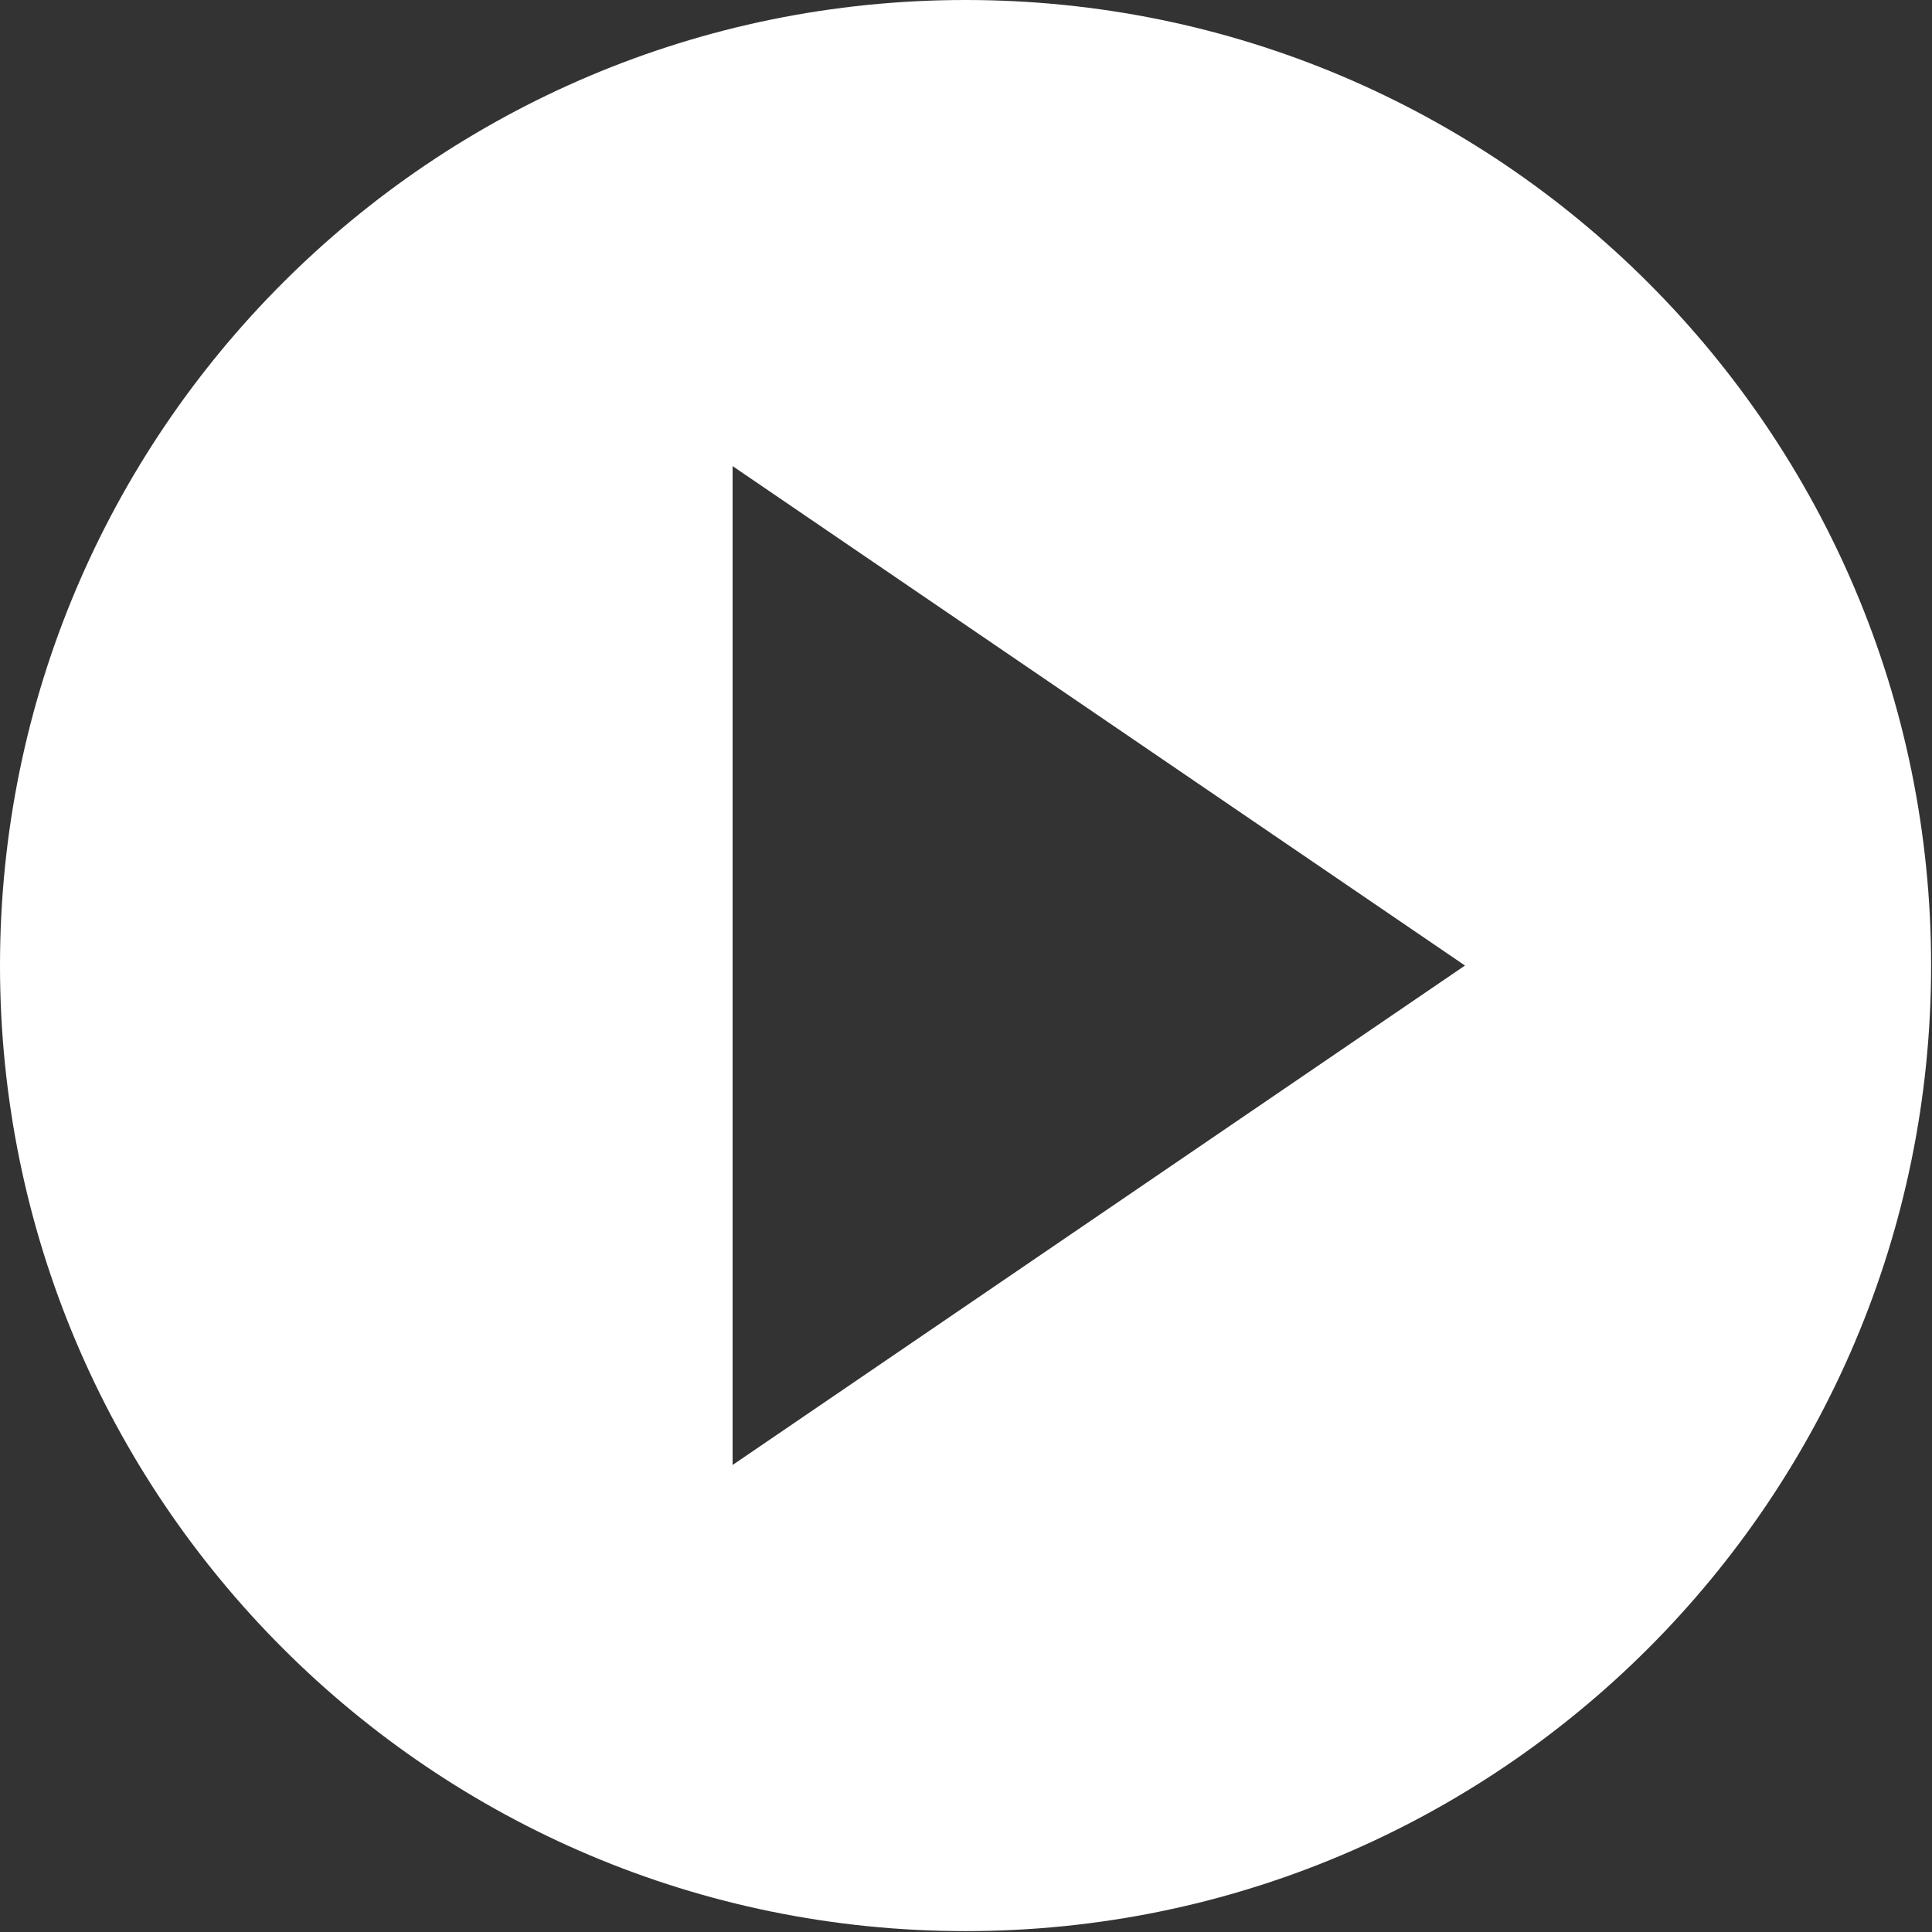 <?xml version="1.0" encoding="UTF-8" standalone="no"?>
<svg width="80px" height="80px" viewBox="0 0 80 80" version="1.1" xmlns="http://www.w3.org/2000/svg" xmlns:xlink="http://www.w3.org/1999/xlink">
    <rect x="0" y="0" width="80" height="80" fill="#333333" stroke="none"/>
    <!-- Generator: Sketch 41 (35326) - http://www.bohemiancoding.com/sketch -->
    <title>play-button (2)</title>
    <desc>Created with Sketch.</desc>
    <defs></defs>
    <g id="Page-1" stroke="none" stroke-width="1" fill="none" fill-rule="evenodd">
        <g id="Offshore-anchors-Copy" transform="translate(-991, -2085)" fill="#FFFFFF">
            <g id="play-button-(2)" transform="translate(991, 2085)">
                <path d="M79.963,39.981 C79.963,62.063 62.063,79.963 39.981,79.963 C17.901,79.963 0,62.063 0,39.981 C0,17.901 17.901,0 39.981,0 C62.063,0 79.963,17.901 79.963,39.981 Z M60.662,39.981 L30.335,60.662 L30.335,19.3 L60.662,39.981 Z" id="Combined-Shape"></path>
            </g>
        </g>
    </g>
</svg>